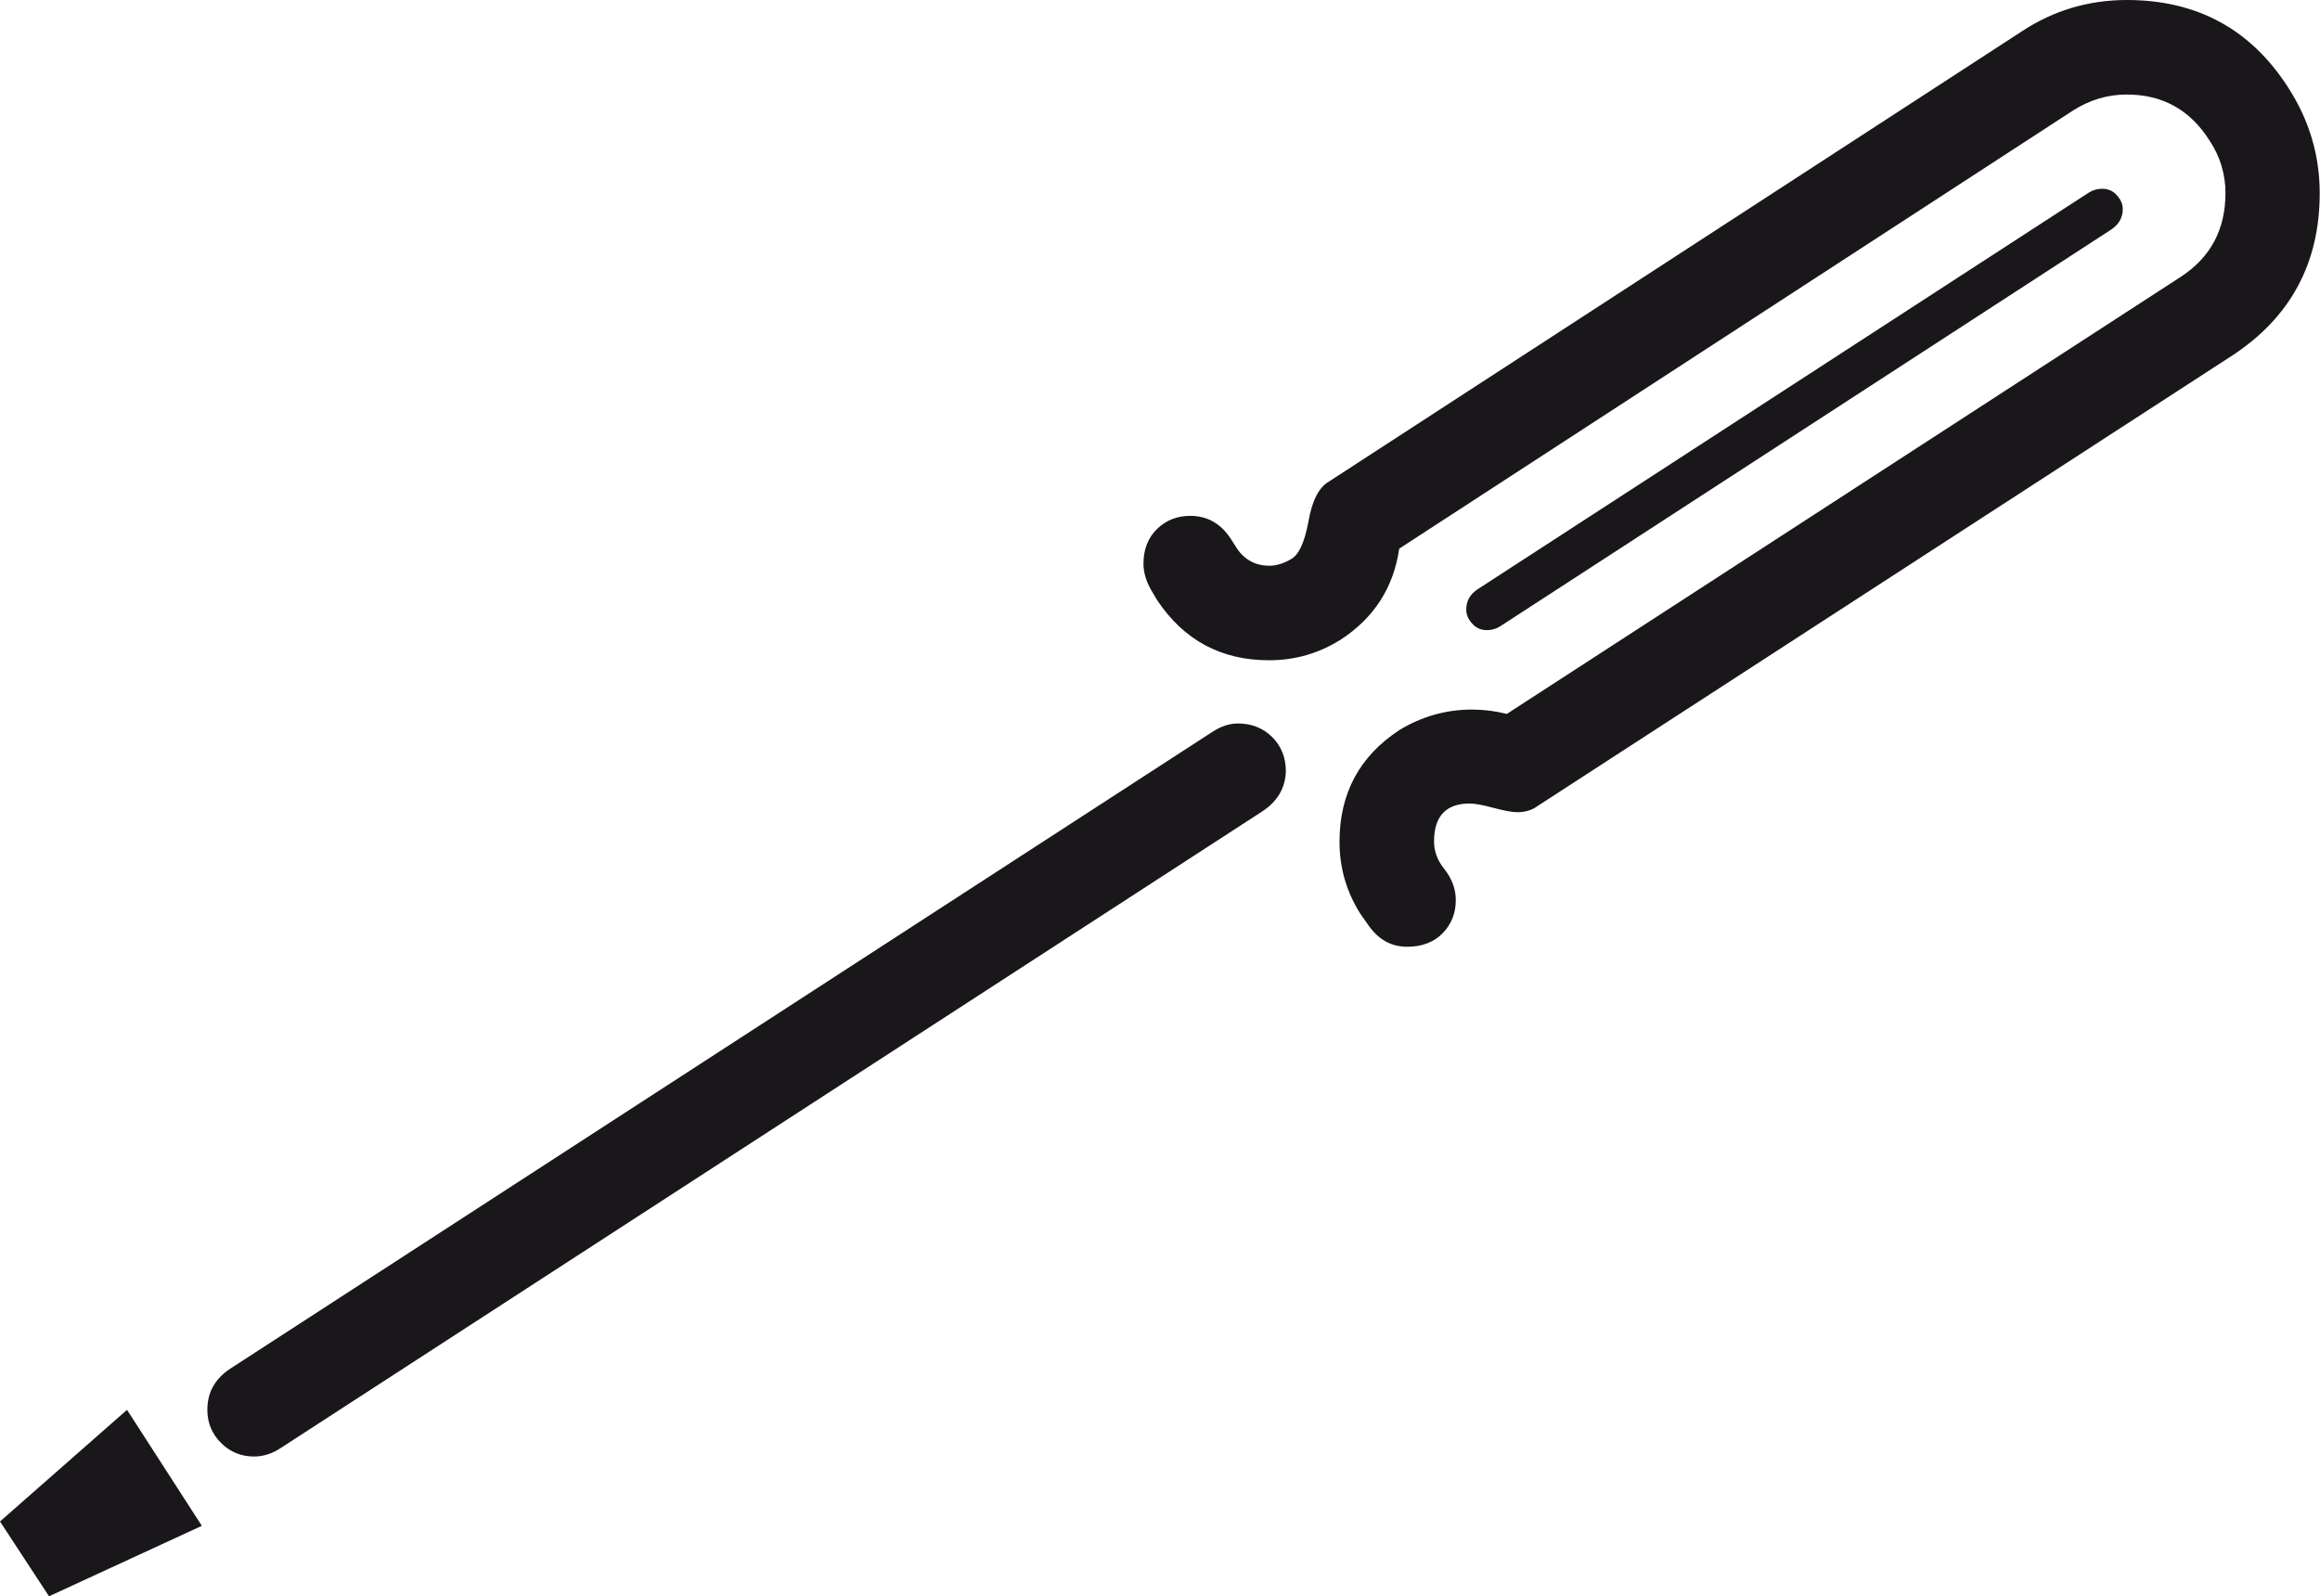 <?xml version="1.0" encoding="UTF-8"?>
<!-- Generator: Adobe Illustrator 28.1.0, SVG Export Plug-In . SVG Version: 6.00 Build 0)  -->
<svg xmlns="http://www.w3.org/2000/svg" xmlns:xlink="http://www.w3.org/1999/xlink" version="1.1" id="Layer_1" x="0px" y="0px" viewBox="0 0 800 550.5" style="enable-background:new 0 0 800 550.5;" xml:space="preserve">
<style type="text/css">
	.st0{fill:#1A171B;}
</style>
<path class="st0" d="M0,524.7l43.8-38.5l25.8,40l-52.7,24.3L0,524.7z M435.3,279.8L96.9,499.3c-3,2-6.1,3-9.3,3  c-4.5,0-8.3-1.6-11.4-4.7c-3.1-3.1-4.7-6.9-4.7-11.4c0-6,2.6-10.7,7.9-14.2l338.5-219.5c3-2,6-3,9-3c4.7,0,8.7,1.6,11.8,4.7  c3.1,3.1,4.7,7,4.7,11.8C443.2,271.7,440.6,276.3,435.3,279.8z M471.6,318.7l-2.6-3.7c-4.7-7.5-7.1-15.7-7.1-24.7  c0-16.7,6.9-29.5,20.6-38.5c7.7-4.7,16.1-7.1,25.1-7.1c4,0,8,0.5,12,1.5L752.1,95.4c10.2-6.7,15.3-16.3,15.3-28.8  c0-6.7-1.9-12.8-5.6-18.3c-6.7-10.5-16.2-15.7-28.4-15.7c-6.7,0-13,1.9-18.7,5.6L482.5,189.2c-2,13.5-8.7,23.9-20.2,31.4  c-7.5,4.7-15.7,7.1-24.7,7.1c-16.5,0-29.3-6.9-38.5-20.6l-2.2-3.7c-1.8-3.2-2.6-6.2-2.6-9c0-5,1.6-9,4.7-12c3.1-3,6.9-4.5,11.4-4.5  c6,0,10.7,2.7,14.2,8.2l1.9,3c2.7,4,6.5,6,11.2,6c2.5,0,5-0.8,7.7-2.4c2.6-1.6,4.5-5.9,5.8-12.9c1.2-7,3.5-11.5,6.7-13.5L697.2,10.8  C708.1,3.6,720.2,0,733.4,0c24.2,0,42.8,10.1,55.7,30.3c7.2,11.2,10.8,23.3,10.8,36.3c0,24.2-10.1,42.9-30.3,56.1L530.3,277.9  c-2,1.5-4.4,2.2-7.1,2.2c-1.7,0-4.5-0.5-8.2-1.5c-3.7-1-6.5-1.5-8.2-1.5c-8.2,0-12.3,4.4-12.3,13.1c0,3,0.9,5.7,2.6,8.2l1.9,2.6  c2,3,3,6.1,3,9.4c0,4.5-1.5,8.3-4.5,11.4c-3,3.1-7.1,4.7-12.3,4.7C479.6,326.5,475.1,323.9,471.6,318.7z M727.8,79.3L517.6,215.8  c-1.5,1-3.1,1.5-4.9,1.5c-2,0-3.7-0.7-5-2.2c-1.4-1.5-2.1-3.1-2.1-4.9c0-3,1.4-5.4,4.1-7.1L720,66.6c1.5-1,3.1-1.5,4.9-1.5  c2,0,3.7,0.7,5,2.2c1.4,1.5,2.1,3.1,2.1,4.9C731.9,75.2,730.6,77.5,727.8,79.3z"></path>
</svg>
